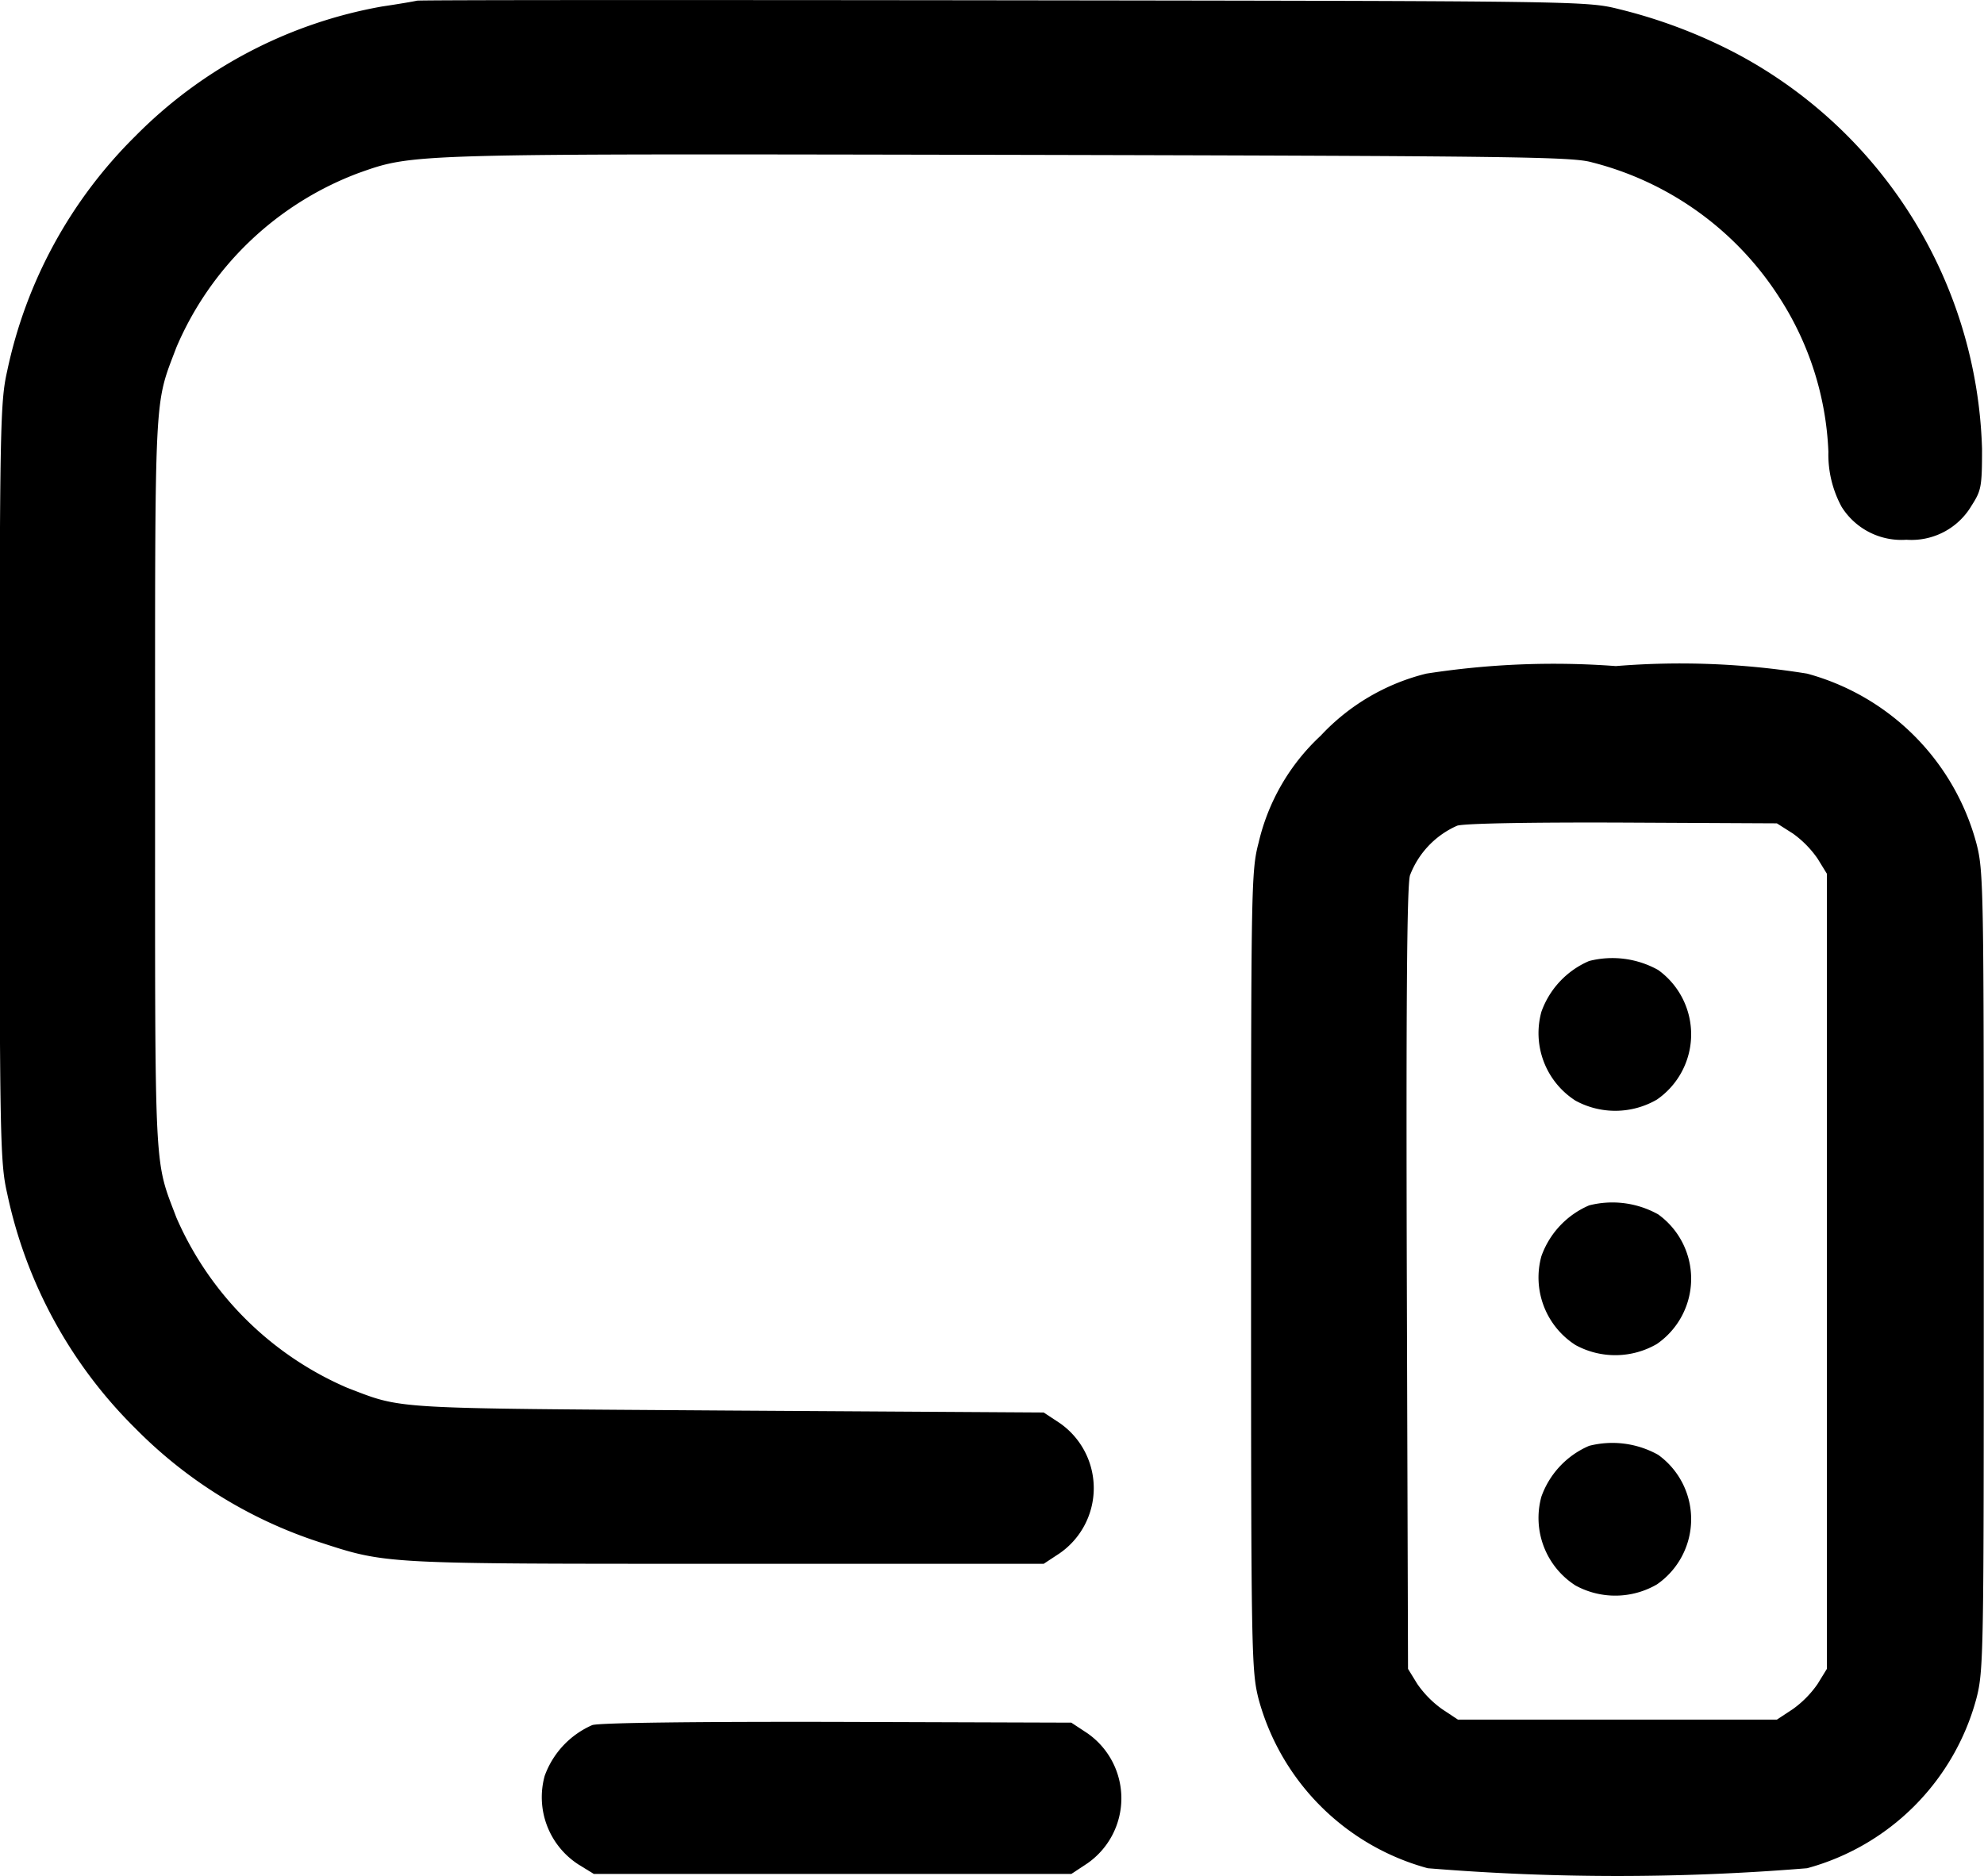 <?xml version="1.0" encoding="UTF-8"?>
<svg xmlns="http://www.w3.org/2000/svg" width="26.303" height="24.871" viewBox="0 0 26.303 24.871">
  <g transform="translate(-4092.5 -1488.334)">
    <path d="M4098.028,1488.343c-.041.01-.252.046-.463.077a6.092,6.092,0,0,0-3.27,1.718,6.163,6.163,0,0,0-1.7,3.116c-.093.411-.1.751-.1,5.451s.005,5.039.1,5.451a6.163,6.163,0,0,0,1.7,3.116,6.056,6.056,0,0,0,2.437,1.507c.9.293.823.288,5.389.288h4.216l.211-.139a1.051,1.051,0,0,0,0-1.728l-.211-.139-4.19-.026c-4.521-.031-4.294-.015-5.04-.3a4.342,4.342,0,0,1-2.268-2.257c-.3-.792-.283-.494-.283-5.77s-.016-4.978.283-5.77a4.246,4.246,0,0,1,2.412-2.309c.74-.262.638-.257,8.618-.242,6.788.015,7.482.026,7.739.1a4.166,4.166,0,0,1,2.474,1.779,4.063,4.063,0,0,1,.658,2.057,1.454,1.454,0,0,0,.175.73.935.935,0,0,0,.859.437.925.925,0,0,0,.864-.452c.128-.2.139-.247.139-.751a6.136,6.136,0,0,0-3.25-5.24,6.848,6.848,0,0,0-1.559-.591c-.432-.108-.483-.108-8.15-.118C4101.577,1488.333,4098.07,1488.333,4098.028,1488.343Z"></path>
    <path d="M4417.325,1660.178a2.845,2.845,0,0,0-1.4.823,2.8,2.8,0,0,0-.823,1.419c-.1.38-.1.586-.1,5.677s.005,5.3.1,5.677a3.19,3.19,0,0,0,2.242,2.242,30.782,30.782,0,0,0,5.03,0,3.19,3.19,0,0,0,2.242-2.242c.1-.38.1-.586.1-5.677s0-5.3-.1-5.677a3.19,3.19,0,0,0-2.242-2.242,10.541,10.541,0,0,0-2.536-.1A11.011,11.011,0,0,0,4417.325,1660.178Zm4.859,2.119a1.367,1.367,0,0,1,.329.334l.123.2v10.542l-.123.2a1.367,1.367,0,0,1-.329.334l-.211.139h-4.228l-.21-.139a1.367,1.367,0,0,1-.329-.334l-.123-.2-.016-5.158c-.01-3.548,0-5.224.042-5.363a1.176,1.176,0,0,1,.626-.658c.1-.031,1.008-.046,2.207-.041l2.031.01Z" transform="translate(-305.916 -162.913)"></path>
    <path d="M4489.871,1735.379a1.153,1.153,0,0,0-.633.674,1.063,1.063,0,0,0,.453,1.178,1.1,1.1,0,0,0,1.079-.015,1.051,1.051,0,0,0,.016-1.718A1.246,1.246,0,0,0,4489.871,1735.379Z" transform="translate(-376.303 -234.304)"></path>
    <path d="M4489.871,1798.379a1.153,1.153,0,0,0-.633.674,1.063,1.063,0,0,0,.453,1.178,1.1,1.1,0,0,0,1.079-.015,1.051,1.051,0,0,0,.016-1.718A1.246,1.246,0,0,0,4489.871,1798.379Z" transform="translate(-376.303 -294.064)"></path>
    <path d="M4489.871,1860.379a1.154,1.154,0,0,0-.633.674,1.063,1.063,0,0,0,.453,1.178,1.1,1.1,0,0,0,1.079-.015,1.051,1.051,0,0,0,.016-1.718A1.246,1.246,0,0,0,4489.871,1860.379Z" transform="translate(-376.303 -352.876)"></path>
    <path d="M4232.871,1932.323a1.167,1.167,0,0,0-.632.674,1.062,1.062,0,0,0,.452,1.177l.2.123h6.33l.211-.139a1.051,1.051,0,0,0,0-1.728l-.211-.139-3.085-.01C4234.27,1932.277,4232.974,1932.292,4232.871,1932.323Z" transform="translate(-132.518 -421.118)"></path>
  </g>
</svg>
